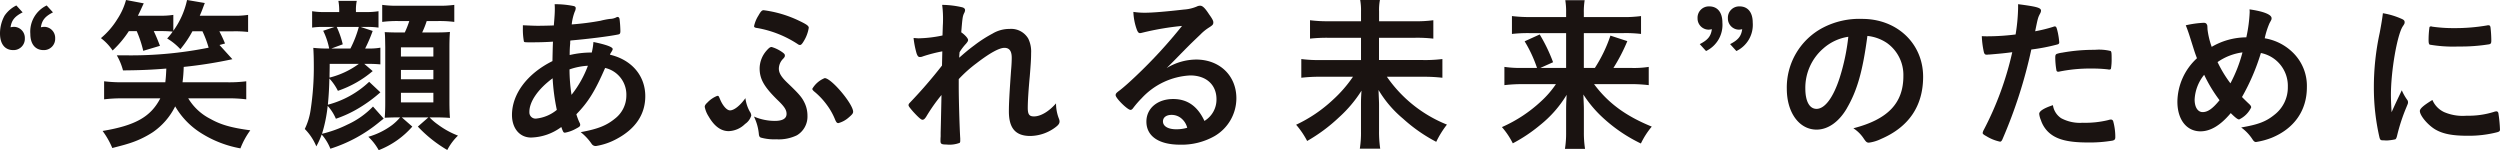 <svg xmlns="http://www.w3.org/2000/svg" width="477.156" height="28.666"><g fill="#1a1311" data-name="グループ 2695"><path d="M24.594 5.937a19.665 19.665 0 0 1-3.1 3.7 9.765 9.765 0 0 0-2.23-2.358 14.861 14.861 0 0 0 3.159-3.672A12.535 12.535 0 0 0 24.052 0l3.384.638c-.512 1.085-.64 1.436-1.119 2.362h4.147a15.287 15.287 0 0 0 2.618-.16v3.035A15.668 15.668 0 0 0 35.702 0l3.386.574c-.417 1.087-.513 1.406-.96 2.426h6.353a16.064 16.064 0 0 0 2.872-.16V6.1a22.246 22.246 0 0 0-2.776-.126h-2.713A24.786 24.786 0 0 1 42.948 8.3l-1.053.287 2.459 2.713a85.261 85.261 0 0 1-9.289 1.47 29.054 29.054 0 0 1-.225 2.937h8.557a26.512 26.512 0 0 0 3.605-.191v3.444a26.564 26.564 0 0 0-3.605-.19h-7.47a10.407 10.407 0 0 0 4.245 3.93c1.978 1.115 4.022 1.691 7.6 2.17a15.062 15.062 0 0 0-1.884 3.448 21 21 0 0 1-7.438-2.872 14.812 14.812 0 0 1-5.014-5.146 12.964 12.964 0 0 1-4.245 4.916 18.315 18.315 0 0 1-4.82 2.235c-.7.223-1.34.383-2.937.8a15.557 15.557 0 0 0-1.851-3.257c6.288-1.053 9.193-2.714 11.012-6.224h-7.149a27.366 27.366 0 0 0-3.575.19v-3.446a27.32 27.32 0 0 0 3.575.191h8.108c.1-.925.126-1.182.191-2.616-3.193.253-5.077.317-8.268.349a11.654 11.654 0 0 0-1.182-2.872h2.012A75.425 75.425 0 0 0 39.821 9.1a20.5 20.5 0 0 0-1.182-3.13h-1.914a19.926 19.926 0 0 1-2.3 3.414 11.56 11.56 0 0 0-2.521-2.042 10.624 10.624 0 0 0 1.053-1.308 21.239 21.239 0 0 0-2.172-.1H29.35c.511 1.119.606 1.342 1.182 2.81l-3.194.956a21.714 21.714 0 0 0-1.244-3.763Z" data-name="パス 4579"/><path d="M72.599 17.622a27 27 0 0 1-3.99 2.937 22.412 22.412 0 0 1-4.5 2.106 8.846 8.846 0 0 0-1.568-2.458 27.329 27.329 0 0 1-1.085 5.332 22.619 22.619 0 0 0 4.852-1.757 15.948 15.948 0 0 0 4.884-3.446l2.044 2.3c-.319.255-.606.479-.766.606a27.749 27.749 0 0 1-9.416 5.141 9.155 9.155 0 0 0-1.661-2.714 13.589 13.589 0 0 1-1.021 2.265 10.368 10.368 0 0 0-2.2-3.318 12.4 12.4 0 0 0 1.115-3.641 53.925 53.925 0 0 0 .606-8.746 52.4 52.4 0 0 0-.094-3.095 25.126 25.126 0 0 0 3.031.128 13.683 13.683 0 0 0-1.148-3.387l2.17-.734h-1.979a13.677 13.677 0 0 0-2.3.128V2.14a14.1 14.1 0 0 0 2.553.16h2.618v-.256a10.137 10.137 0 0 0-.16-1.884h3.512a7.97 7.97 0 0 0-.16 1.884v.255h1.787a13.927 13.927 0 0 0 2.521-.16v3.13a14.934 14.934 0 0 0-2.425-.128h-.989l2.3.766a28.609 28.609 0 0 1-1.436 3.352h.574a11.524 11.524 0 0 0 2.331-.16v3.191a20.2 20.2 0 0 0-2.331-.094h-.734l1.6 1.372a20.3 20.3 0 0 1-6.643 3.767 10.193 10.193 0 0 0-1.629-2.36 60.68 60.68 0 0 1-.287 5.011 18.164 18.164 0 0 0 7.885-4.373Zm-9.673-5.426c0 1.338-.032 1.563-.032 2.616a16.019 16.019 0 0 0 5.587-2.616Zm1.342-7.055a17.046 17.046 0 0 1 1.149 3.318l-2.17.8h3.637a21.054 21.054 0 0 0 1.6-4.118Zm11.554 17.268c-1.021 0-1.627.032-2.393.064.064-.766.1-1.785.1-2.772V9c-.032-2.134-.032-2.134-.1-2.868.734.032 1.276.064 2.584.064h1.246a17.848 17.848 0 0 0 .861-2.175h-1.915a21.81 21.81 0 0 0-3.255.161V.93a20.089 20.089 0 0 0 3.255.16h7.185a20.515 20.515 0 0 0 3.318-.16v3.252a22.241 22.241 0 0 0-3.318-.161h-1.949a16.889 16.889 0 0 1-.863 2.175h2.3c1.661 0 2.2-.032 3-.1-.064.734-.1 1.753-.1 2.9v10.351c0 1.147.032 2.264.1 3.157-.766-.064-1.755-.1-2.65-.1h-1.244a10.357 10.357 0 0 0 1.6 1.372 15.938 15.938 0 0 0 3.829 2.108 10.505 10.505 0 0 0-2.042 2.744 25.01 25.01 0 0 1-5.617-4.467l2.01-1.757h-5.079l2.01 1.757a16.437 16.437 0 0 1-6.415 4.5 10.373 10.373 0 0 0-1.98-2.554 14.038 14.038 0 0 0 4.533-2.232 9.9 9.9 0 0 0 1.533-1.468Zm.7-11.614h6.192V9.036h-6.188Zm0 4.339h6.192v-1.791h-6.188Zm0 4.407h6.192v-1.825h-6.188Z" data-name="パス 4580"/><path d="M105.542 7.951c-1.47.1-2.842.126-4.054.126-1.342 0-1.438 0-1.5-.19a12.7 12.7 0 0 1-.191-2.459v-.606c1.5.064 2.14.1 2.937.1a98.6 98.6 0 0 0 2.969-.066c.16-1.851.191-2.489.191-3.129 0-.285 0-.477-.032-.925a17.816 17.816 0 0 1 3.639.353c.253.064.383.19.383.413a1.649 1.649 0 0 1-.191.672 9.6 9.6 0 0 0-.574 2.422 50.887 50.887 0 0 0 5.49-.7 15.078 15.078 0 0 1 1.789-.353 2.842 2.842 0 0 0 1.338-.351.1.1 0 0 1 .066-.032c.064 0 .1.032.16.032.128 0 .223.128.287.351a22.28 22.28 0 0 1 .16 2.3c0 .479-.1.606-.415.67-1.884.383-5.779.861-9.131 1.151a1.824 1.824 0 0 0-.032.509 21.974 21.974 0 0 0-.1 2.267 17.963 17.963 0 0 1 4.215-.479 12.562 12.562 0 0 0 .319-2.012c2.457.511 3.671.959 3.671 1.342 0 .128-.034.223-.289.638a1.165 1.165 0 0 0-.223.447c4.118.959 6.736 3.99 6.736 7.917 0 3.48-1.883 6.258-5.49 8.172a12.337 12.337 0 0 1-3.928 1.34.92.92 0 0 1-.8-.383 9.993 9.993 0 0 0-2.108-2.265c3.32-.606 4.947-1.278 6.543-2.586a5.568 5.568 0 0 0 2.172-4.469 5.212 5.212 0 0 0-4.054-5.2c-1.916 4.4-3.193 6.479-5.49 8.842a11.889 11.889 0 0 0 .574 1.532 1.045 1.045 0 0 1 .16.447c0 .319-.128.415-.861.8a6.619 6.619 0 0 1-2.044.736c-.287 0-.351-.1-.7-1.085a10.065 10.065 0 0 1-5.777 2.01c-2.172 0-3.639-1.757-3.639-4.309 0-3.99 2.9-7.885 7.725-10.28.032-1.659.064-3.063.1-3.7m-4.5 13.4a1.176 1.176 0 0 0 1.276 1.273 7.388 7.388 0 0 0 3.957-1.661 39.318 39.318 0 0 1-.8-6.032c-2.81 2.076-4.439 4.469-4.439 6.415m11.173-8.808a12.658 12.658 0 0 0-3.512.7 32.755 32.755 0 0 0 .383 4.852 20.238 20.238 0 0 0 3.129-5.554" data-name="パス 4581"/><path d="M143.101 21.293a1.408 1.408 0 0 1 .287.764 2.9 2.9 0 0 1-1.181 1.6 4.659 4.659 0 0 1-3.127 1.372c-1.47 0-2.746-.925-3.831-2.808a5.185 5.185 0 0 1-.74-1.821c0-.255.128-.479.511-.831a5.2 5.2 0 0 1 1.889-1.277c.253 0 .253 0 .541.7.514 1.211 1.278 2.074 1.884 2.074.768 0 1.914-.893 2.937-2.331a7.06 7.06 0 0 0 .83 2.554m4.756 1.787c1.5 0 2.267-.447 2.267-1.34 0-.768-.413-1.406-1.787-2.714-2.524-2.489-3.354-3.958-3.354-6a5.246 5.246 0 0 1 1.312-3.352c.479-.542.7-.7.987-.7a6.965 6.965 0 0 1 1.978.957c.45.319.542.447.542.67s-.06.319-.317.606a2.734 2.734 0 0 0-.831 1.884c0 .861.479 1.627 1.691 2.778 2.3 2.2 2.778 2.776 3.32 3.99a5.7 5.7 0 0 1 .45 2.265 4.145 4.145 0 0 1-2.014 3.7 7.94 7.94 0 0 1-3.958.766 9.464 9.464 0 0 1-2.905-.319c-.287-.1-.383-.319-.415-.83a9.652 9.652 0 0 0-.923-3.193 9.993 9.993 0 0 0 3.956.83m5.553-15.221c-.321.542-.512.736-.736.736a.845.845 0 0 1-.447-.193 20.529 20.529 0 0 0-7.6-3.031c-.544-.064-.7-.16-.7-.383a6.114 6.114 0 0 1 .83-2.01c.449-.8.668-1.023.991-1.023a22.188 22.188 0 0 1 6.83 2.042c1.4.672 1.785.957 1.785 1.31a6.894 6.894 0 0 1-.953 2.552m6.032 15.1a12.545 12.545 0 0 0-1.627-2.935 13.788 13.788 0 0 0-2.491-2.618c-.19-.193-.287-.319-.287-.447a4.814 4.814 0 0 1 2.367-2.043c1.278 0 5.428 4.949 5.428 6.417 0 .319-.225.572-.831 1.085a4.935 4.935 0 0 1-1.98 1.085c-.255 0-.383-.126-.574-.542" data-name="パス 4582"/><path d="M179.852 9.801a28.6 28.6 0 0 0-3.7.957 1.449 1.449 0 0 1-.574.128c-.287 0-.447-.16-.638-.7a17.077 17.077 0 0 1-.574-2.937c.479.032.7.064.989.064a23.951 23.951 0 0 0 4.533-.542l.064-1.916c.032-.447.032-.766.032-.861a20.111 20.111 0 0 0-.16-3.065 17.7 17.7 0 0 1 3.767.449c.415.1.606.287.606.572a1.369 1.369 0 0 1-.191.576c-.287.606-.319.989-.542 3.639.7.479 1.308 1.149 1.308 1.468 0 .191-.1.351-.383.7a10.3 10.3 0 0 0-1.244 1.627c-.064.83-.064.83-.064 1.053 1.053-.927 1.755-1.532 2.84-2.331a24.545 24.545 0 0 1 3.507-2.265 6.222 6.222 0 0 1 3.256-.893 3.772 3.772 0 0 1 3.575 1.851 5.6 5.6 0 0 1 .542 2.746c0 1.085-.064 2.106-.255 4.437-.255 2.746-.383 4.788-.383 6.032s.287 1.629 1.181 1.629c1.276 0 2.842-.925 4.214-2.491a7.969 7.969 0 0 0 .542 2.905 1.569 1.569 0 0 1 .128.542c0 .351-.16.638-.7 1.053a8.173 8.173 0 0 1-4.884 1.723c-2.81 0-4.086-1.468-4.086-4.692 0-1.468.1-3.352.415-7.821.1-1.053.128-1.946.128-2.393 0-1.308-.447-1.914-1.4-1.914-.989 0-2.842 1.021-5.362 2.969a25.028 25.028 0 0 0-3.352 3v1.468c0 2.395.16 7.917.287 9.863v.383a.709.709 0 0 1-.1.449 5.5 5.5 0 0 1-2.554.319c-.925 0-1.117-.128-1.117-.67 0-.191 0-.511.032-.861v-.734c.032-1.119.032-1.119.16-7.185a33.051 33.051 0 0 0-2.905 4.12c-.287.447-.479.606-.734.606s-.83-.511-1.821-1.6c-.6-.7-.83-.989-.83-1.179 0-.16.064-.289.287-.512a91.077 91.077 0 0 0 6.1-7.055Z" data-name="パス 4583"/><path d="M228.287 11.365c4.5 0 7.691 3.065 7.691 7.408a8.362 8.362 0 0 1-4.182 7.213 12.719 12.719 0 0 1-6.575 1.627c-4.054 0-6.417-1.627-6.417-4.405 0-2.521 2.108-4.309 5.109-4.309 2.712 0 4.66 1.372 5.968 4.182a4.752 4.752 0 0 0 2.3-4.15c0-2.744-1.948-4.533-5.013-4.533a13.535 13.535 0 0 0-9.257 4.341 18.979 18.979 0 0 0-1.565 1.789c-.221.319-.383.445-.574.445-.574 0-2.84-2.233-2.84-2.808 0-.287.128-.447.83-.957.734-.574 1.789-1.5 3.129-2.778a93.406 93.406 0 0 0 8.714-9.482 52.952 52.952 0 0 0-7.659 1.312 2.248 2.248 0 0 1-.351.062c-.255 0-.415-.16-.606-.638a10.965 10.965 0 0 1-.67-3.414 13.849 13.849 0 0 0 2.17.16c1.533 0 4.118-.225 7.47-.608a7.521 7.521 0 0 0 2.459-.574 1.425 1.425 0 0 1 .638-.16c.447 0 .893.383 1.723 1.659.606.831.8 1.246.8 1.5 0 .417-.1.542-.8.991a8.679 8.679 0 0 0-1.659 1.34c-1.6 1.533-1.627 1.533-3.607 3.544-1.4 1.438-1.565 1.6-2.842 2.872a10.934 10.934 0 0 1 5.619-1.627m-3.068 11.041a2.868 2.868 0 0 0-1.629-.479c-.989 0-1.627.479-1.627 1.244 0 .925.989 1.5 2.523 1.5a7.251 7.251 0 0 0 2.106-.287 3.4 3.4 0 0 0-1.372-1.98" data-name="パス 4584"/><path d="M269.871 4.054a24.376 24.376 0 0 0 3.7-.193v3.513a27.061 27.061 0 0 0-3.671-.16h-6.7v4.244h8.4a26.874 26.874 0 0 0 3.7-.19v3.574a29.881 29.881 0 0 0-3.7-.191h-6.894a25.365 25.365 0 0 0 11.46 9.131 17.909 17.909 0 0 0-2.044 3.288 30.253 30.253 0 0 1-6.353-4.439 21.264 21.264 0 0 1-4.66-5.458c.064 1.852.1 2.265.1 2.842v5.043a21.734 21.734 0 0 0 .223 3.32h-3.895a19.219 19.219 0 0 0 .223-3.288v-4.915c0-1.021 0-1.374.1-2.872a24.192 24.192 0 0 1-4.309 5.105 31.5 31.5 0 0 1-6.064 4.5 16.038 16.038 0 0 0-2.108-3.1 27.009 27.009 0 0 0 7.055-4.786 24.637 24.637 0 0 0 3.8-4.375h-6.224a30.977 30.977 0 0 0-3.639.191v-3.569a24.32 24.32 0 0 0 3.639.19h7.755V7.215h-6.032a29.032 29.032 0 0 0-3.7.16V3.861a26.57 26.57 0 0 0 3.671.193h6.064V2.2a11.3 11.3 0 0 0-.16-2.2h3.767a10.18 10.18 0 0 0-.16 2.2v1.854Z" data-name="パス 4585"/><path d="M290.741 16.057a29.618 29.618 0 0 0-3.607.193v-3.482a21.069 21.069 0 0 0 3.575.193h2.65a25.253 25.253 0 0 0-2.363-5.077l2.873-1.308a30.66 30.66 0 0 1 2.554 5.3l-2.427 1.087h4.916V6.321h-6.923a26.723 26.723 0 0 0-3.416.158V3.065a27.662 27.662 0 0 0 3.575.191h6.766v-.861a13.763 13.763 0 0 0-.16-2.363h3.7a13.27 13.27 0 0 0-.159 2.395v.83h7.278a24.284 24.284 0 0 0 3.639-.191v3.413a24.424 24.424 0 0 0-3.416-.158h-7.5v6.64h2.108a27.2 27.2 0 0 0 2.967-6.162l3.224 1.053a33.906 33.906 0 0 1-2.65 5.109h3.193a18.526 18.526 0 0 0 3.544-.193v3.482a28.751 28.751 0 0 0-3.7-.193h-6.736c2.65 3.575 6 6.064 11.015 8.108a15.069 15.069 0 0 0-2.076 3.224 29.3 29.3 0 0 1-6.928-4.628 22.626 22.626 0 0 1-4.054-4.724c.064 1.563.1 2.2.1 2.905v4.341a19.506 19.506 0 0 0 .223 3.127h-3.837a18.451 18.451 0 0 0 .223-3.127v-4.311c0-.989.032-1.627.1-2.872a21.7 21.7 0 0 1-5.075 5.777 29.5 29.5 0 0 1-5.2 3.48 14.579 14.579 0 0 0-2.076-3.1 26.79 26.79 0 0 0 7.5-4.947 18.242 18.242 0 0 0 2.81-3.256Z" data-name="パス 4586"/><path d="M352.526 20.621c-1.532 2.65-3.639 4.118-5.809 4.118-3.322 0-5.683-3.256-5.683-7.789a12.878 12.878 0 0 1 6.928-11.682 15.03 15.03 0 0 1 7.47-1.661c6.67 0 11.62 4.726 11.62 11.045 0 5.586-2.746 9.608-8.046 11.875a7.613 7.613 0 0 1-2.3.7c-.383 0-.542-.128-.957-.736a6.758 6.758 0 0 0-2.012-2.01c6.577-1.691 9.546-4.788 9.546-9.961a7.478 7.478 0 0 0-3.1-6.288 8.113 8.113 0 0 0-3.767-1.374c-.893 6.736-1.948 10.407-3.895 13.759m-4.6-11.3a9.929 9.929 0 0 0-3.352 7.566c0 2.459.8 3.895 2.14 3.895 1.6 0 3.223-2.2 4.437-6a40.2 40.2 0 0 0 1.627-7.757 9.21 9.21 0 0 0-4.852 2.3" data-name="パス 4587"/><path d="M379.719 10.408h-.191a1.708 1.708 0 0 1-.351.032c-.285 0-.447-.128-.542-.542a16.886 16.886 0 0 1-.383-3c.449.032.8.032 1.023.032a43.877 43.877 0 0 0 5.426-.351 34.849 34.849 0 0 0 .479-5.043V.798c3.7.48 4.405.7 4.373 1.278a1.368 1.368 0 0 1-.191.542c-.383.736-.415.83-.925 3.352a29.444 29.444 0 0 0 3.48-.861.426.426 0 0 1 .255-.064c.287 0 .351.126.606 1.244a14.645 14.645 0 0 1 .255 1.787c0 .223-.1.353-.383.417a37.063 37.063 0 0 1-4.949.957 91.322 91.322 0 0 1-5.458 17.014c-.16.415-.319.574-.51.574a8.146 8.146 0 0 1-2.618-1.053c-.542-.287-.7-.447-.7-.606a2.011 2.011 0 0 1 .255-.672 60.215 60.215 0 0 0 5.394-14.747c-1.4.191-2.393.287-4.341.447m13.632 12.13a7.564 7.564 0 0 0 4.15.893 18.452 18.452 0 0 0 4.884-.511 1.858 1.858 0 0 1 .447-.1.458.458 0 0 1 .511.383 11.283 11.283 0 0 1 .385 2.969c0 .415-.128.574-.544.67a25.927 25.927 0 0 1-4.724.351c-3.99 0-6.226-.638-7.693-2.172a5.579 5.579 0 0 1-1.244-2.106 4.094 4.094 0 0 1-.319-1.182c0-.542.957-1.115 2.618-1.657a3.6 3.6 0 0 0 1.531 2.457m8.97-9.289a25.9 25.9 0 0 0-3.095-.16 29.309 29.309 0 0 0-6.162.574.574.574 0 0 1-.223.03.315.315 0 0 1-.351-.253 14.754 14.754 0 0 1-.223-2.459c0-.415.064-.606.319-.7a5.038 5.038 0 0 1 .989-.223 33.711 33.711 0 0 1 6.226-.542 9.374 9.374 0 0 1 3.031.223c.16.128.193.383.193 1.438a10.425 10.425 0 0 1-.13 1.946.322.322 0 0 1-.319.16.793.793 0 0 1-.255-.032" data-name="パス 4588"/><path d="M428.74 7.119a27.3 27.3 0 0 0 .638-4.79 3.707 3.707 0 0 0-.032-.542c2.682.383 4.214.989 4.214 1.691 0 .257-.032.289-.383.925a14.481 14.481 0 0 0-.925 2.905 9.974 9.974 0 0 1 5.426 2.778 8.875 8.875 0 0 1 2.618 6.577c0 4.437-2.427 7.885-6.736 9.64a13.91 13.91 0 0 1-2.969.8c-.253 0-.415-.126-.636-.447a8.456 8.456 0 0 0-2.2-2.329c3.224-.542 4.756-1.119 6.353-2.427a6.577 6.577 0 0 0 2.553-5.33 6.384 6.384 0 0 0-5.142-6.452 41.175 41.175 0 0 1-3.607 8.4c.479.48.766.766 1.276 1.246.351.319.479.511.479.734a4.865 4.865 0 0 1-2.3 2.3c-.255 0-.67-.287-1.6-1.212-1.948 2.331-3.864 3.48-5.779 3.48-2.65 0-4.405-2.235-4.405-5.649a11.427 11.427 0 0 1 3.735-8.3c-.447-1.151-.51-1.438-1.212-3.641-.257-.828-.544-1.723-.927-2.648a19.582 19.582 0 0 1 3.416-.479c.319 0 .511.1.606.319.1.16.1.16.128.925a15.2 15.2 0 0 0 .8 3.35 13.229 13.229 0 0 1 6.607-1.817m-8.044 7.149a8.082 8.082 0 0 0-1.819 4.726c0 1.468.606 2.393 1.532 2.393.989 0 1.916-.67 3.224-2.267a27.592 27.592 0 0 1-2.937-4.852m7.31-4.277a10.755 10.755 0 0 0-4.756 1.851 23.489 23.489 0 0 0 2.457 4.054 26.787 26.787 0 0 0 2.3-5.9" data-name="パス 4589"/><path d="M459.472 19.09a.8.8 0 0 1 .128.447c0 .223-.032.255-.319.957a34.539 34.539 0 0 0-1.789 5.492c-.094.349-.191.542-.319.606a9.81 9.81 0 0 1-1.6.221h-.128c-.16 0-.383-.032-.638-.032-.417 0-.51-.094-.638-.477a42.162 42.162 0 0 1-1.087-9.578 48.755 48.755 0 0 1 1.117-10.469c.321-1.725.48-2.682.608-3.735a14.587 14.587 0 0 1 3.448 1.021c.542.223.7.383.7.7 0 .223-.032.319-.385.83-1.053 1.691-2.233 8.459-2.233 13.024 0 .734.032 1.723.128 3.32.893-2.01 1.212-2.618 1.946-4.182a9.8 9.8 0 0 0 1.055 1.852m6.926 2.265a8.991 8.991 0 0 0 4.375.734 16.238 16.238 0 0 0 5.235-.734 1.674 1.674 0 0 1 .447-.1c.223 0 .383.128.415.447a25.74 25.74 0 0 1 .287 3c0 .319-.1.415-.542.542a21.7 21.7 0 0 1-5.618.67c-2.937 0-4.758-.351-6.258-1.244-1.4-.863-2.873-2.618-2.873-3.48 0-.447.672-1.053 2.395-2.106a4.5 4.5 0 0 0 2.138 2.265m-2.229-16.267a28.142 28.142 0 0 0 4.309.287 35.813 35.813 0 0 0 6.194-.511.984.984 0 0 1 .287-.032c.223 0 .319.1.383.351a22.545 22.545 0 0 1 .16 2.586c0 .479-.1.638-.447.7a33.892 33.892 0 0 1-5.779.415 26.516 26.516 0 0 1-5.522-.351c-.16-.1-.223-.319-.223-.9a17.828 17.828 0 0 1 .16-2.393c.032-.126.128-.191.319-.191a.347.347 0 0 1 .16.032" data-name="パス 4590"/><path d="M8.91 1.041a5.539 5.539 0 0 0-3.12 5.43c0 1.92.93 3.09 2.52 3.09a2.151 2.151 0 0 0 2.22-2.25 2.109 2.109 0 0 0-2.1-2.19 3.792 3.792 0 0 0-.63.09c.21-1.35.78-2.07 2.31-2.85Zm-5.79 0a5.862 5.862 0 0 0-2.25 1.95A7.092 7.092 0 0 0 0 6.381c0 2.01.93 3.18 2.52 3.18a2.151 2.151 0 0 0 2.22-2.25 2.109 2.109 0 0 0-2.1-2.19 3.792 3.792 0 0 0-.63.09c.21-1.35.78-2.07 2.31-2.85Z" data-name="パス 4591"/><path d="M325.62 9.741a5.539 5.539 0 0 0 3.12-5.43c0-1.95-.93-3.09-2.52-3.09a2.151 2.151 0 0 0-2.22 2.25 2.133 2.133 0 0 0 2.13 2.19 3.566 3.566 0 0 0 .6-.09c-.18 1.35-.78 2.07-2.31 2.85Zm5.79 0a5.539 5.539 0 0 0 3.12-5.43c0-1.95-.93-3.09-2.52-3.09a2.151 2.151 0 0 0-2.22 2.25 2.133 2.133 0 0 0 2.13 2.19 3.566 3.566 0 0 0 .6-.09c-.18 1.35-.78 2.07-2.31 2.85Z" data-name="パス 4592"/></g></svg>